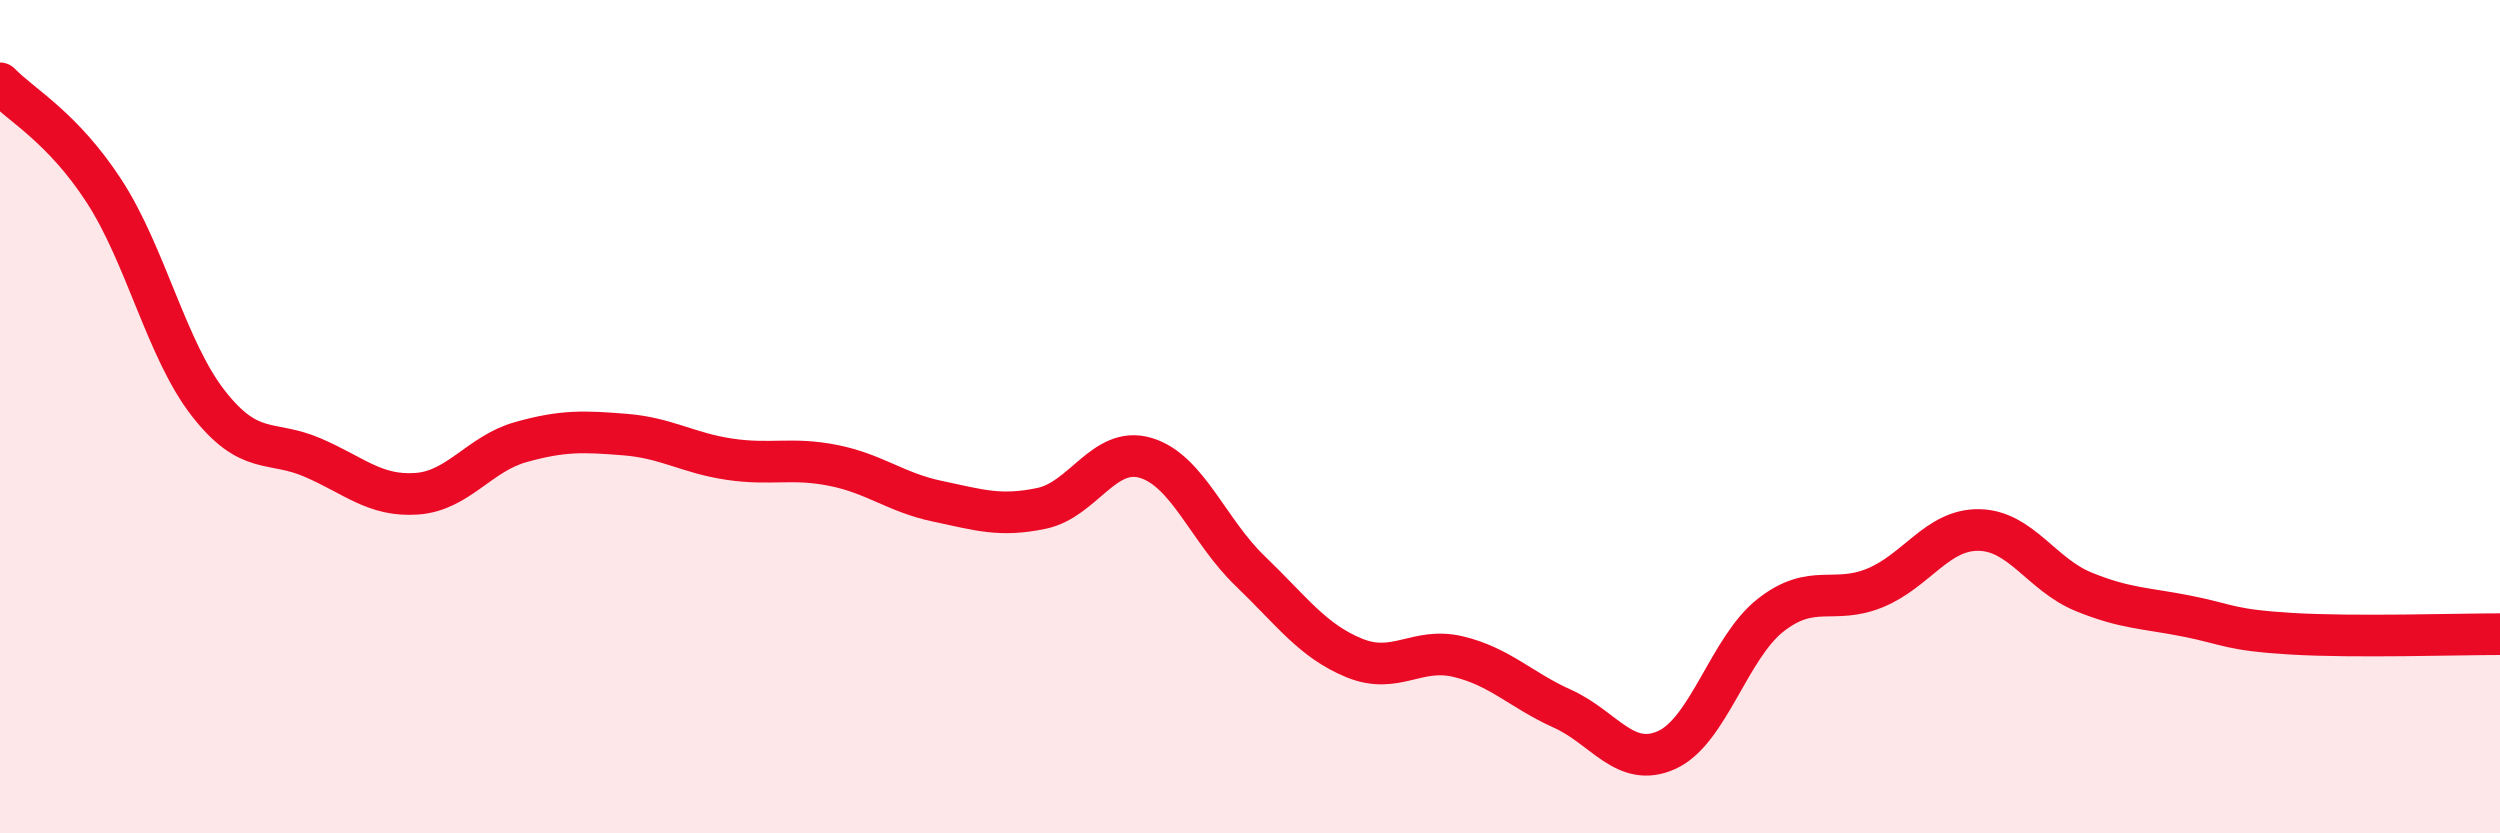 
    <svg width="60" height="20" viewBox="0 0 60 20" xmlns="http://www.w3.org/2000/svg">
      <path
        d="M 0,2 C 0.5,2.52 1.5,3.05 2.5,4.59 C 3.5,6.13 4,8.4 5,9.68 C 6,10.96 6.5,10.55 7.5,10.98 C 8.5,11.41 9,11.92 10,11.85 C 11,11.78 11.5,10.89 12.5,10.61 C 13.5,10.33 14,10.35 15,10.43 C 16,10.51 16.5,10.87 17.5,11.02 C 18.5,11.17 19,10.97 20,11.17 C 21,11.37 21.5,11.82 22.5,12.03 C 23.5,12.24 24,12.41 25,12.2 C 26,11.99 26.5,10.69 27.5,10.99 C 28.5,11.29 29,12.74 30,13.7 C 31,14.66 31.5,15.38 32.5,15.79 C 33.5,16.2 34,15.52 35,15.76 C 36,16 36.5,16.56 37.5,17.01 C 38.5,17.46 39,18.45 40,18 C 41,17.55 41.5,15.54 42.5,14.76 C 43.5,13.98 44,14.52 45,14.11 C 46,13.7 46.5,12.7 47.5,12.72 C 48.5,12.74 49,13.79 50,14.2 C 51,14.61 51.5,14.59 52.5,14.79 C 53.5,14.99 53.5,15.12 55,15.21 C 56.5,15.3 59,15.22 60,15.22L60 20L0 20Z"
        fill="#EB0A25"
        opacity="0.1"
        stroke-linecap="round"
        stroke-linejoin="round"
      />
      <path
        d="M 0,2 C 0.5,2.52 1.5,3.05 2.5,4.59 C 3.5,6.13 4,8.4 5,9.68 C 6,10.96 6.5,10.55 7.5,10.98 C 8.5,11.41 9,11.92 10,11.85 C 11,11.78 11.5,10.89 12.5,10.61 C 13.5,10.33 14,10.35 15,10.43 C 16,10.51 16.5,10.87 17.5,11.02 C 18.5,11.17 19,10.97 20,11.17 C 21,11.37 21.5,11.82 22.5,12.03 C 23.5,12.24 24,12.41 25,12.2 C 26,11.99 26.5,10.69 27.5,10.99 C 28.5,11.29 29,12.74 30,13.7 C 31,14.66 31.5,15.38 32.5,15.79 C 33.5,16.2 34,15.52 35,15.76 C 36,16 36.5,16.56 37.5,17.01 C 38.5,17.46 39,18.45 40,18 C 41,17.55 41.5,15.54 42.5,14.76 C 43.5,13.98 44,14.52 45,14.11 C 46,13.7 46.5,12.7 47.5,12.72 C 48.5,12.74 49,13.79 50,14.2 C 51,14.61 51.5,14.59 52.5,14.79 C 53.5,14.99 53.5,15.12 55,15.21 C 56.5,15.3 59,15.22 60,15.22"
        stroke="#EB0A25"
        stroke-width="1"
        fill="none"
        stroke-linecap="round"
        stroke-linejoin="round"
      />
    </svg>
  